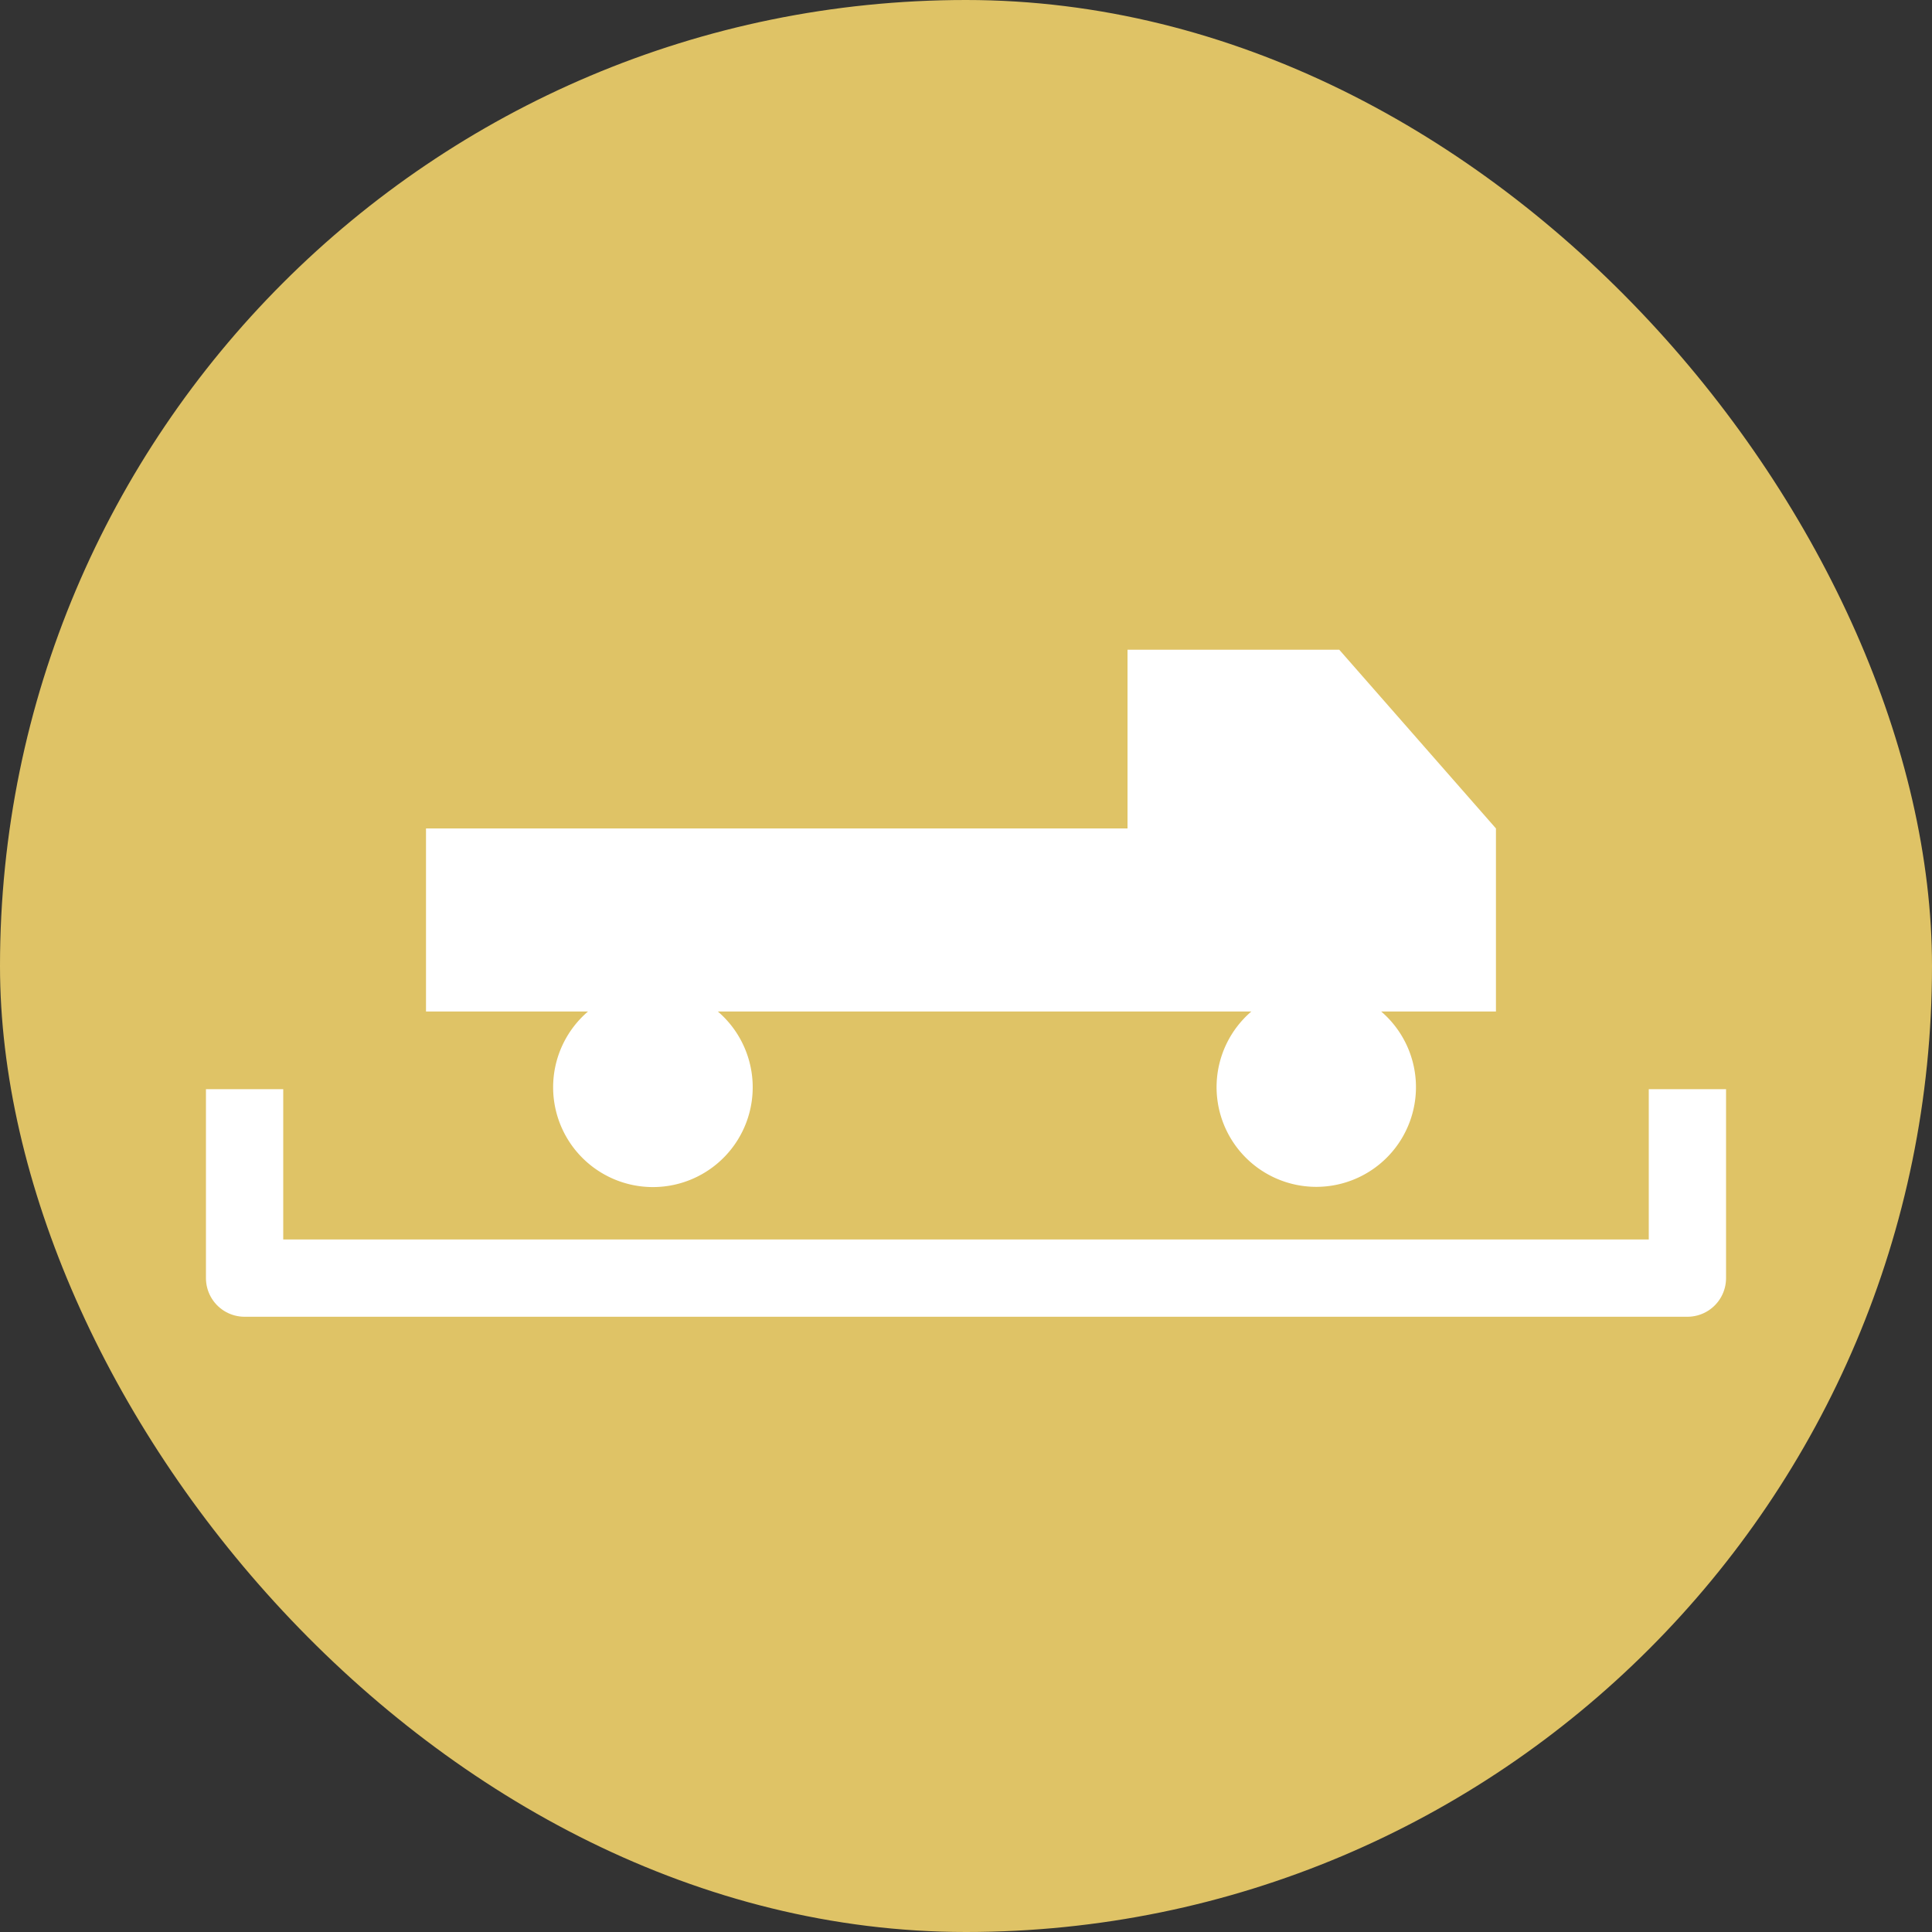 <svg id="Vrstva_1" data-name="Vrstva 1" xmlns="http://www.w3.org/2000/svg" viewBox="0 0 200 200"><rect x="0" y="0" width="200" height="200" fill="#333333" stroke="none"/><defs><style>.cls-1{fill:#dfc366;}.cls-2{fill:none;stroke:#fff;stroke-linejoin:round;stroke-width:8px;}.cls-3{fill:#fff;}</style></defs><rect class="cls-1" width="200" height="200" rx="100"/><polyline class="cls-2" points="25.32 112.75 25.32 132.31 174.68 132.31 174.68 112.75"/><path class="cls-3" d="M154.86,85.76l-16.22-18.5H116.72v18.5H44.1v18.95H60.87a10.33,10.33,0,1,0,13.44,0h55.23a10.32,10.32,0,1,0,13.44,0h11.88Z"/></svg>